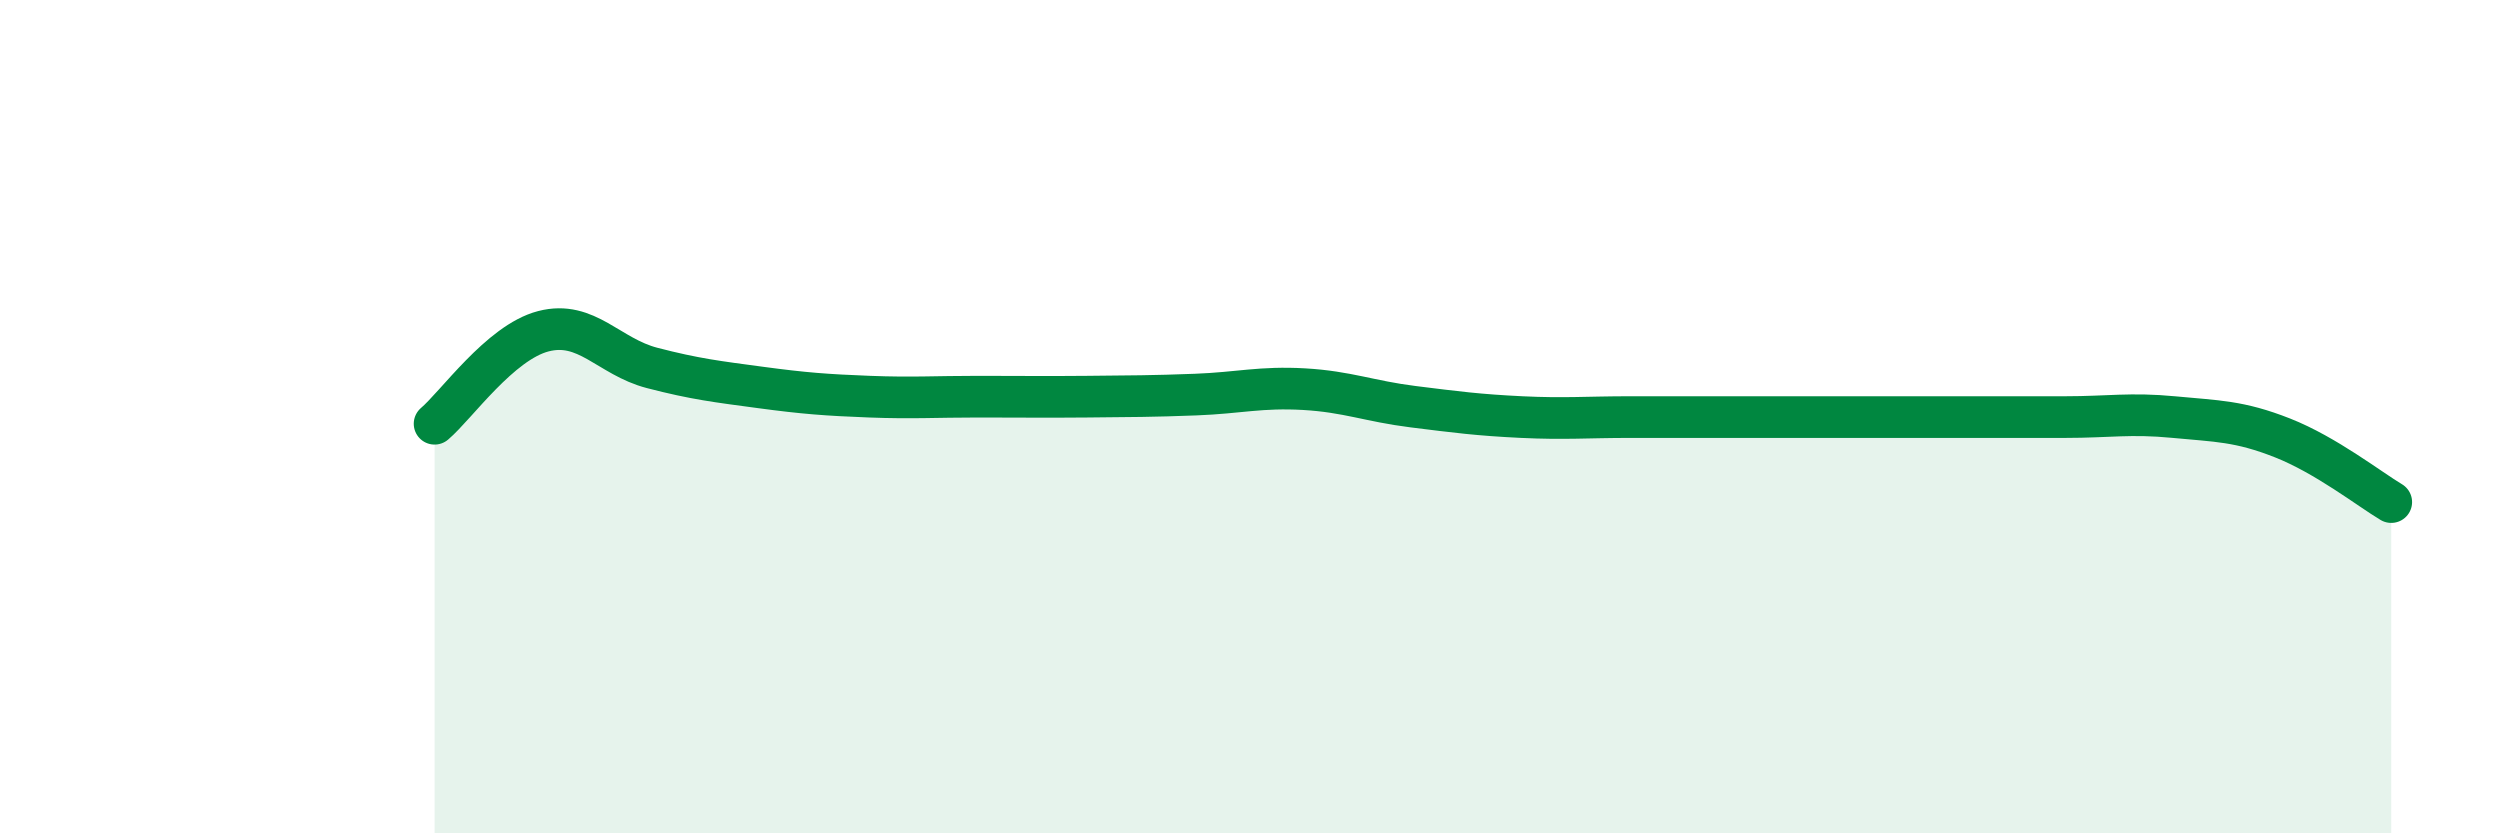 
    <svg width="60" height="20" viewBox="0 0 60 20" xmlns="http://www.w3.org/2000/svg">
      <path
        d="M 10.43,10.17 C 10.95,9.73 12,8.22 13.04,7.95 C 14.08,7.68 14.61,8.56 15.65,8.83 C 16.69,9.1 17.22,9.16 18.26,9.3 C 19.3,9.44 19.83,9.48 20.87,9.52 C 21.91,9.56 22.44,9.52 23.48,9.52 C 24.52,9.52 25.05,9.53 26.09,9.52 C 27.13,9.51 27.66,9.51 28.7,9.47 C 29.74,9.43 30.26,9.28 31.3,9.34 C 32.34,9.4 32.87,9.63 33.91,9.76 C 34.95,9.89 35.48,9.96 36.52,10.01 C 37.56,10.06 38.09,10.01 39.13,10.01 C 40.17,10.01 40.7,10.01 41.74,10.01 C 42.78,10.01 43.31,10.01 44.35,10.01 C 45.39,10.01 45.92,10.01 46.96,10.01 C 48,10.01 48.53,10.01 49.57,10.01 C 50.61,10.01 51.13,9.91 52.17,10.01 C 53.21,10.11 53.74,10.1 54.78,10.51 C 55.82,10.92 56.87,11.74 57.39,12.05L57.39 20L10.43 20Z"
        fill="#008740"
        opacity="0.1"
        stroke-linecap="round"
        stroke-linejoin="round"
      />
      <path
        d="M 10.43,10.17 C 10.95,9.73 12,8.22 13.04,7.95 C 14.08,7.68 14.61,8.56 15.65,8.83 C 16.69,9.1 17.22,9.16 18.26,9.3 C 19.3,9.44 19.83,9.48 20.87,9.52 C 21.91,9.56 22.44,9.52 23.48,9.52 C 24.52,9.52 25.05,9.53 26.09,9.52 C 27.13,9.51 27.66,9.51 28.7,9.47 C 29.74,9.43 30.26,9.28 31.3,9.34 C 32.34,9.4 32.87,9.63 33.91,9.76 C 34.95,9.89 35.48,9.96 36.52,10.01 C 37.56,10.06 38.09,10.01 39.13,10.01 C 40.17,10.01 40.7,10.01 41.74,10.01 C 42.78,10.01 43.31,10.01 44.35,10.01 C 45.39,10.01 45.92,10.01 46.96,10.01 C 48,10.01 48.53,10.01 49.57,10.01 C 50.61,10.01 51.13,9.91 52.17,10.01 C 53.21,10.11 53.74,10.1 54.78,10.51 C 55.82,10.92 56.87,11.74 57.39,12.05"
        stroke="#008740"
        stroke-width="1"
        fill="none"
        stroke-linecap="round"
        stroke-linejoin="round"
      />
    </svg>
  